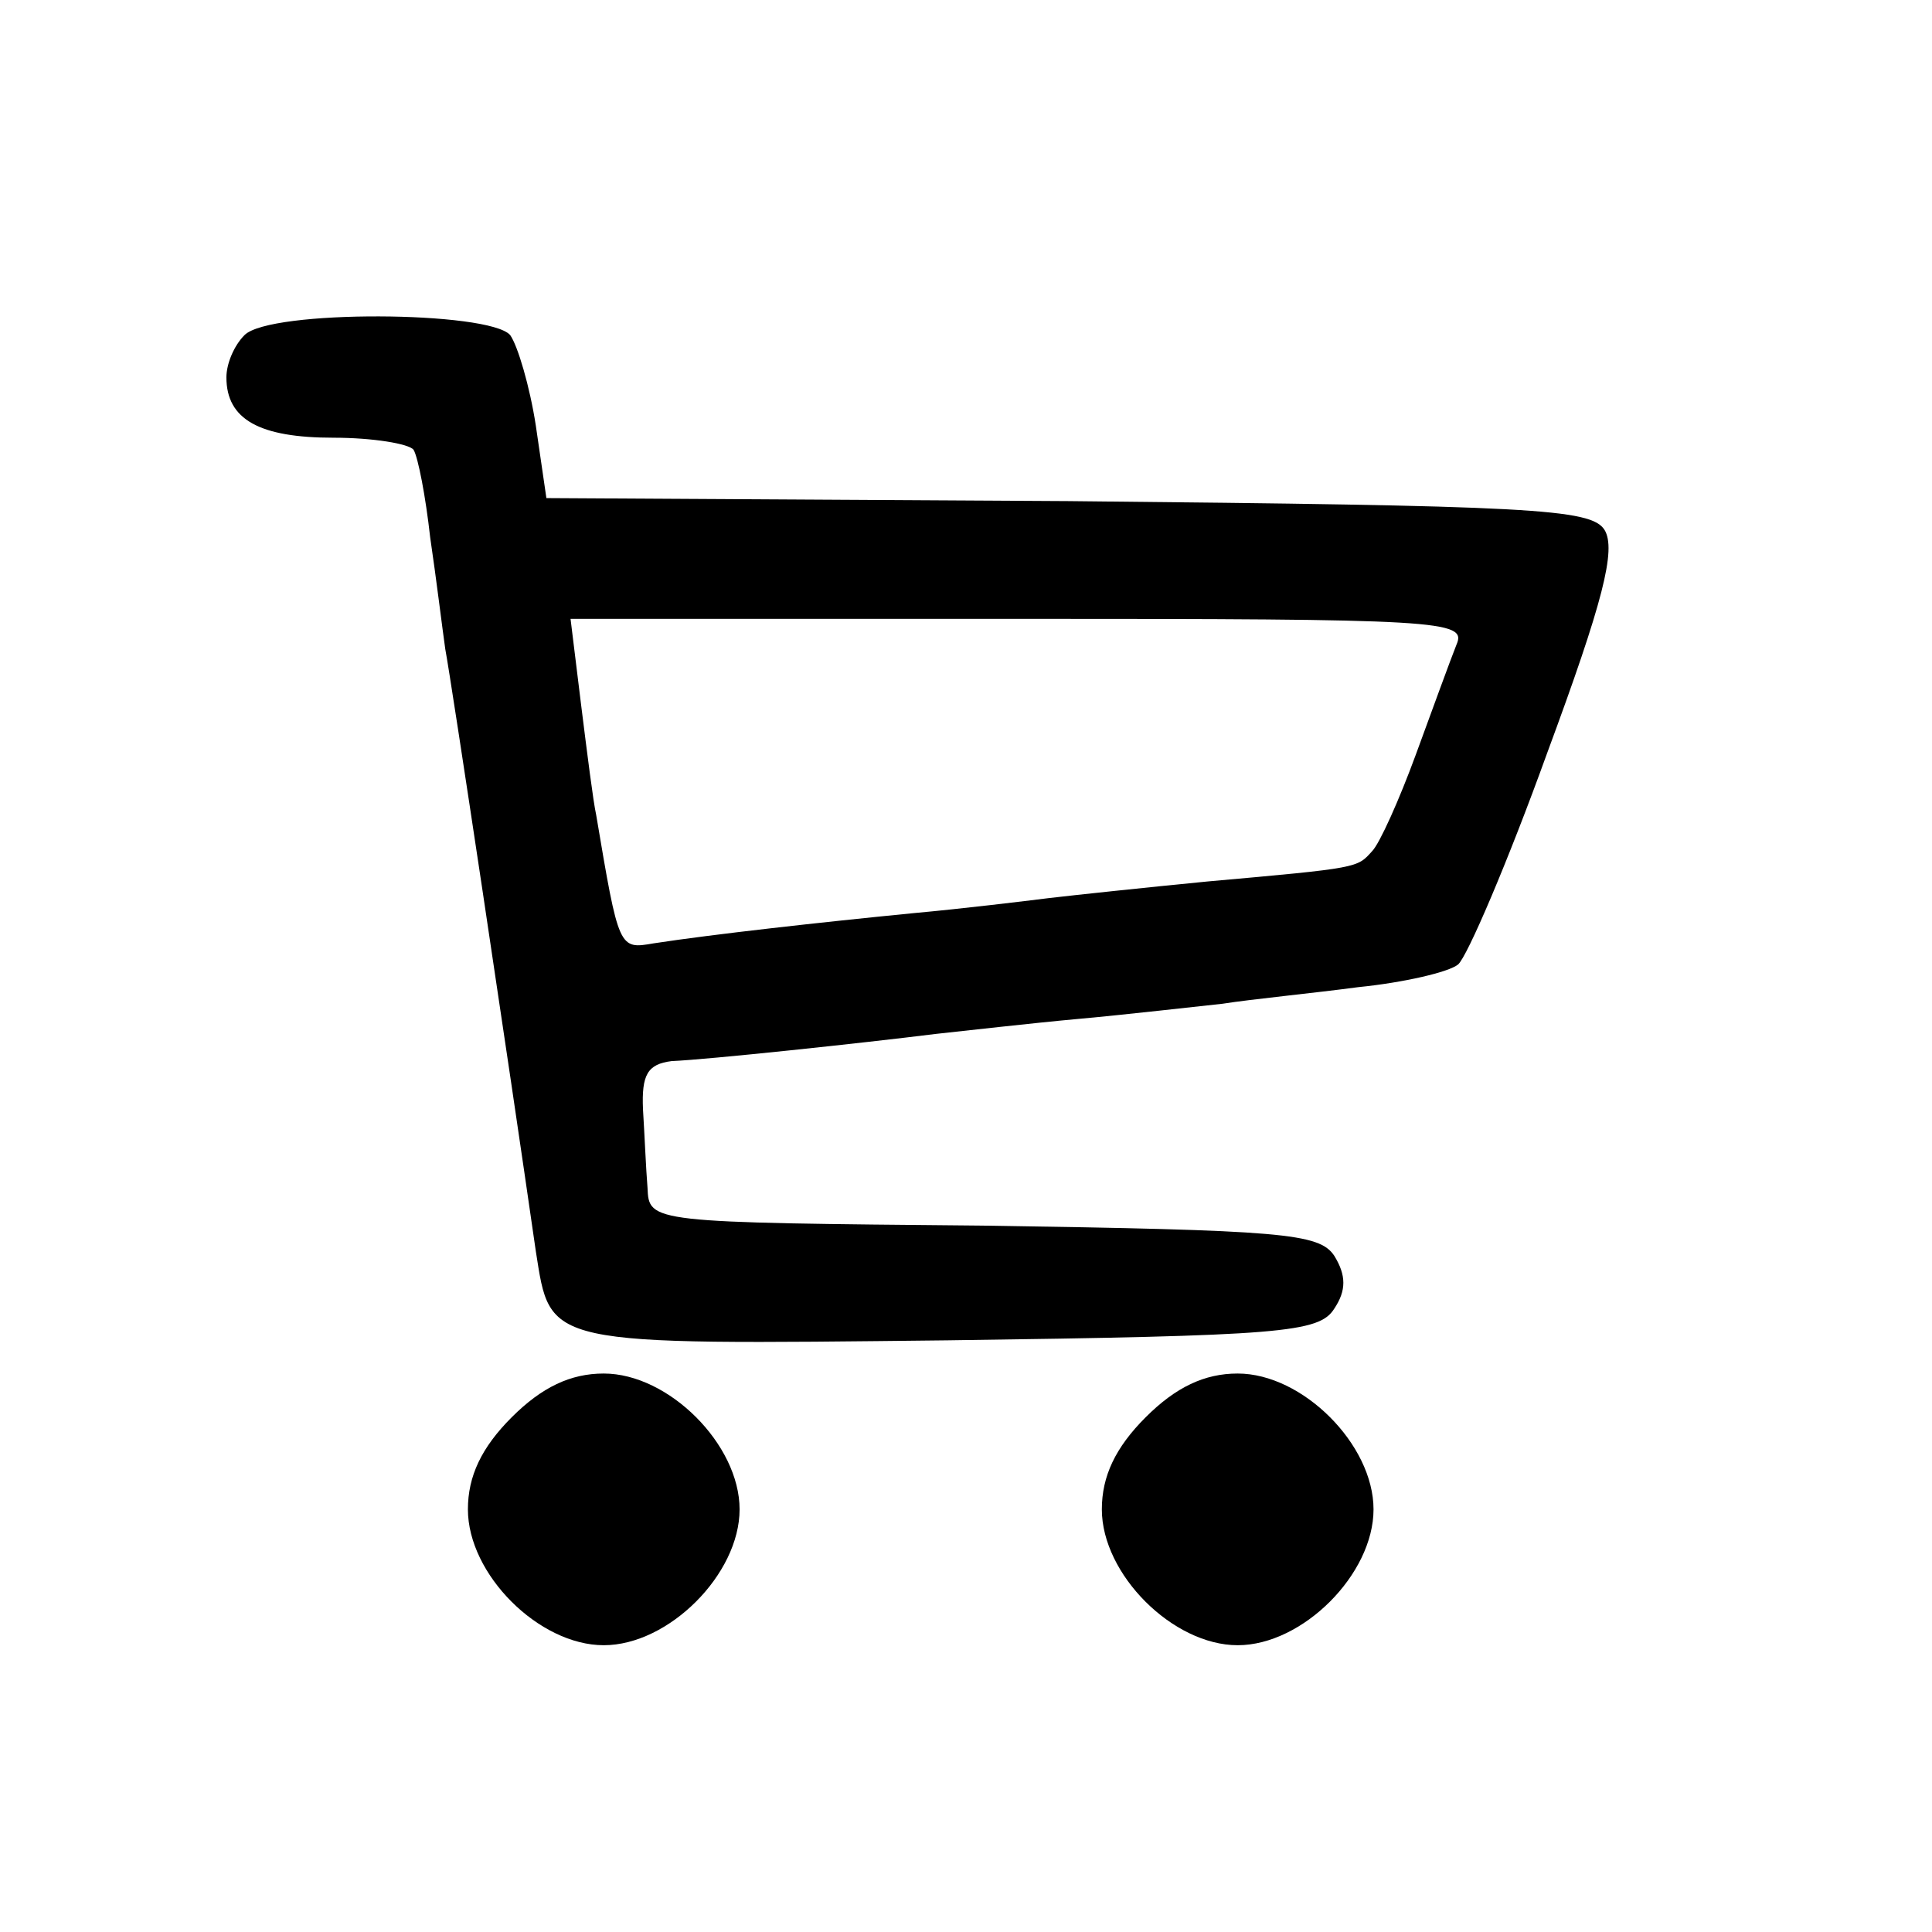 <?xml version="1.0" standalone="no"?>
<!DOCTYPE svg PUBLIC "-//W3C//DTD SVG 20010904//EN"
 "http://www.w3.org/TR/2001/REC-SVG-20010904/DTD/svg10.dtd">
<svg version="1.0" xmlns="http://www.w3.org/2000/svg"
 width="128pt" height="128pt" viewBox="0 0 128 128"
 preserveAspectRatio="xMidYMid meet">
<g transform="translate(0,128) scale(0.1,-0.1)"
fill="#000000" stroke="none">
<path d="M162 1058 c-7 -7 -12 -19 -12 -28 0 -28 22 -40 71 -40 26 0 50 -4 53
-8 3 -5 8 -31 11 -58 4 -27 8 -60 10 -74 4 -21 42 -274 60 -399 10 -63 4 -62
273 -59 221 3 246 5 256 21 8 12 8 22 0 35 -10 15 -34 17 -233 20 -221 2 -221
2 -222 25 -1 12 -2 36 -3 52 -1 23 3 30 19 32 24 1 127 12 175 18 19 2 62 7
95 10 33 3 76 8 95 10 19 3 60 7 90 11 30 3 60 10 66 15 6 5 33 68 59 140 37
100 46 135 38 148 -9 14 -48 16 -355 19 l-346 2 -7 48 c-4 26 -12 53 -17 60
-14 16 -159 17 -176 0z m803 -205 c-4 -10 -16 -43 -27 -73 -11 -30 -24 -59
-29 -64 -10 -11 -8 -11 -109 -20 -41 -4 -88 -9 -105 -11 -16 -2 -57 -7 -90
-10 -61 -6 -133 -14 -172 -20 -23 -4 -23 -4 -38 85 -2 9 -6 41 -10 73 l-7 57
297 0 c279 0 297 -1 290 -17z"/>
<path d="M339 341 c-20 -20 -29 -39 -29 -61 0 -43 47 -90 90 -90 43 0 90 47
90 90 0 43 -47 90 -90 90 -22 0 -41 -9 -61 -29z"/>
<path d="M759 341 c-20 -20 -29 -39 -29 -61 0 -43 47 -90 90 -90 43 0 90 47
90 90 0 43 -47 90 -90 90 -22 0 -41 -9 -61 -29z"/>
</g>
</svg>
